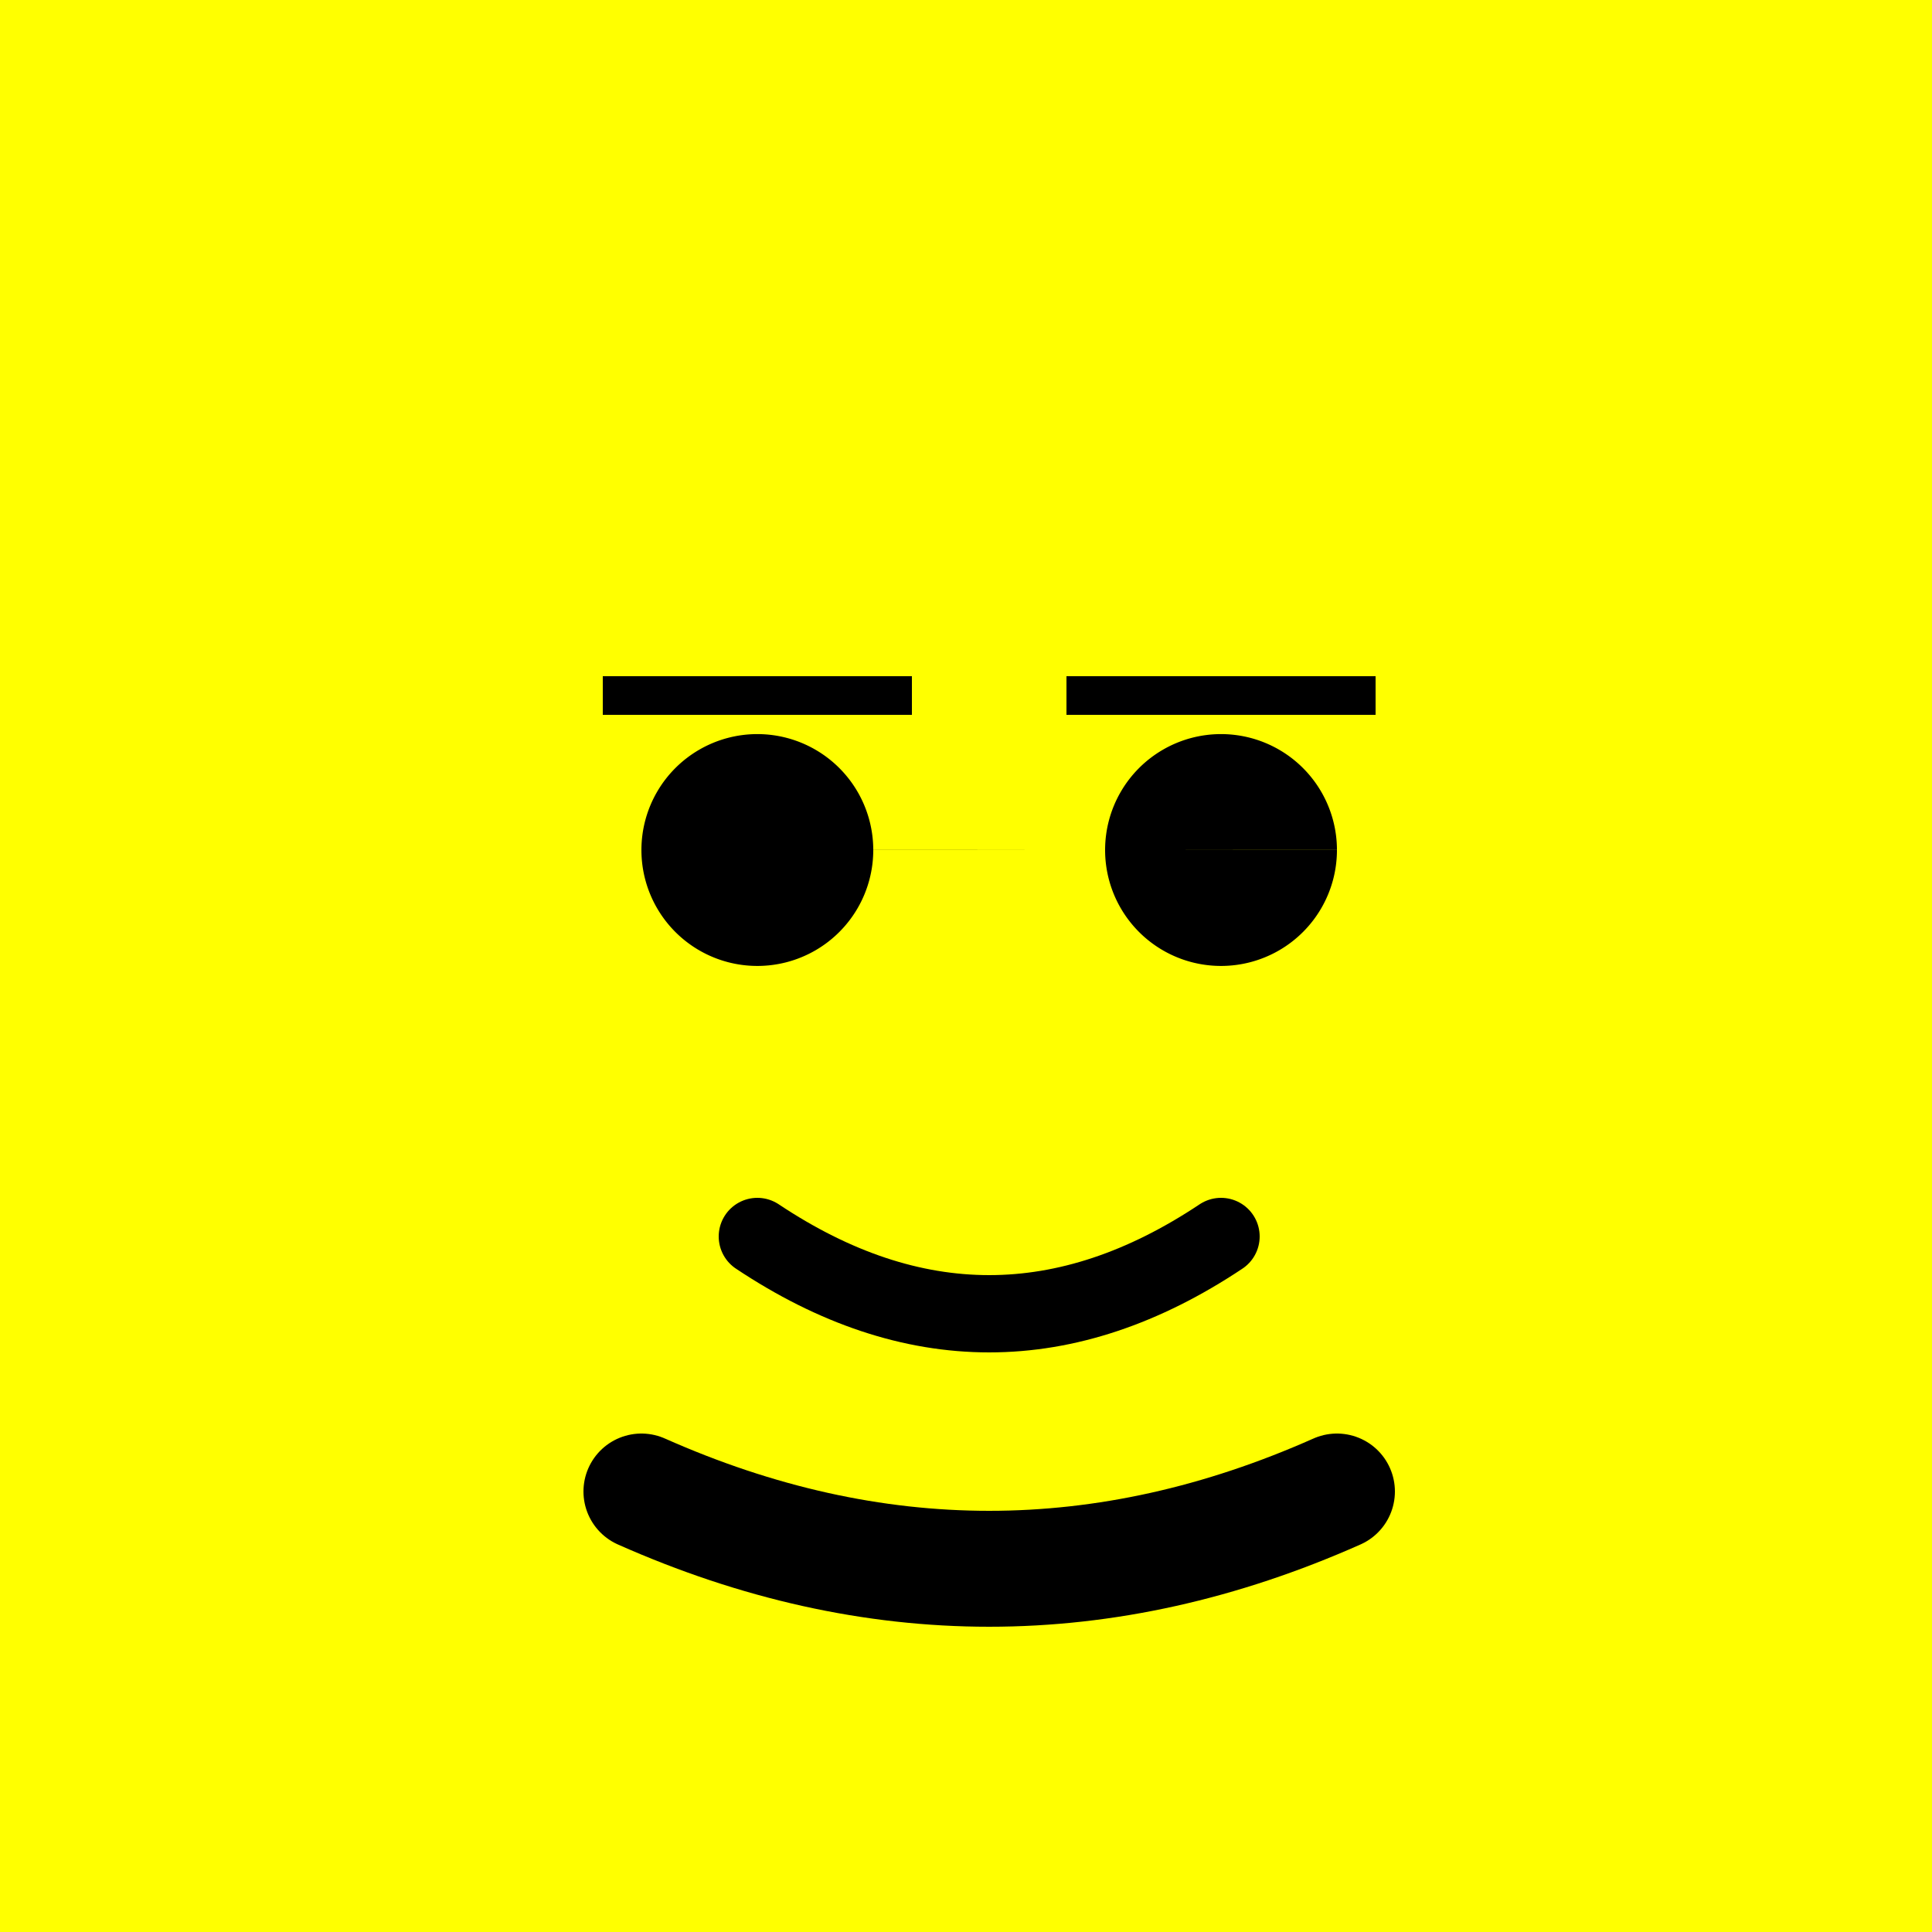 <!--

Generated by DrawGPT.
Free, open source, AI generated images in SVG, PNG, and HTML Canvas format.
https://drawgpt.ai

Created: 2024-01-16T14:12:27.284Z
Link: https://drawgpt.ai/prompt/140971/

-->
<svg xmlns="http://www.w3.org/2000/svg" xmlns:xlink="http://www.w3.org/1999/xlink" width="500" height="500"><defs/><g><rect fill="yellow" stroke="none" x="0" y="0" width="512" height="512"/><path fill="yellow" stroke="none" paint-order="stroke fill markers" d=" M 456 256 A 200 200 0 1 1 456 255.8"/><path fill="black" stroke="none" paint-order="stroke fill markers" d=" M 226 220 A 30 30 0 1 1 226 219.97 L 346 220 A 30 30 0 1 1 346 219.97"/><path fill="none" stroke="#000000" paint-order="fill stroke markers" d=" M 156 180 L 236 180 M 276 180 L 356 180" stroke-miterlimit="10" stroke-width="10" stroke-dasharray=""/><path fill="none" stroke="black" paint-order="fill stroke markers" d=" M 196 320 Q 256 360 316 320" stroke-linecap="round" stroke-miterlimit="10" stroke-width="20" stroke-dasharray=""/><path fill="none" stroke="black" paint-order="fill stroke markers" d=" M 166 386 Q 256 426 346 386" stroke-linecap="round" stroke-miterlimit="10" stroke-width="30" stroke-dasharray=""/></g></svg>